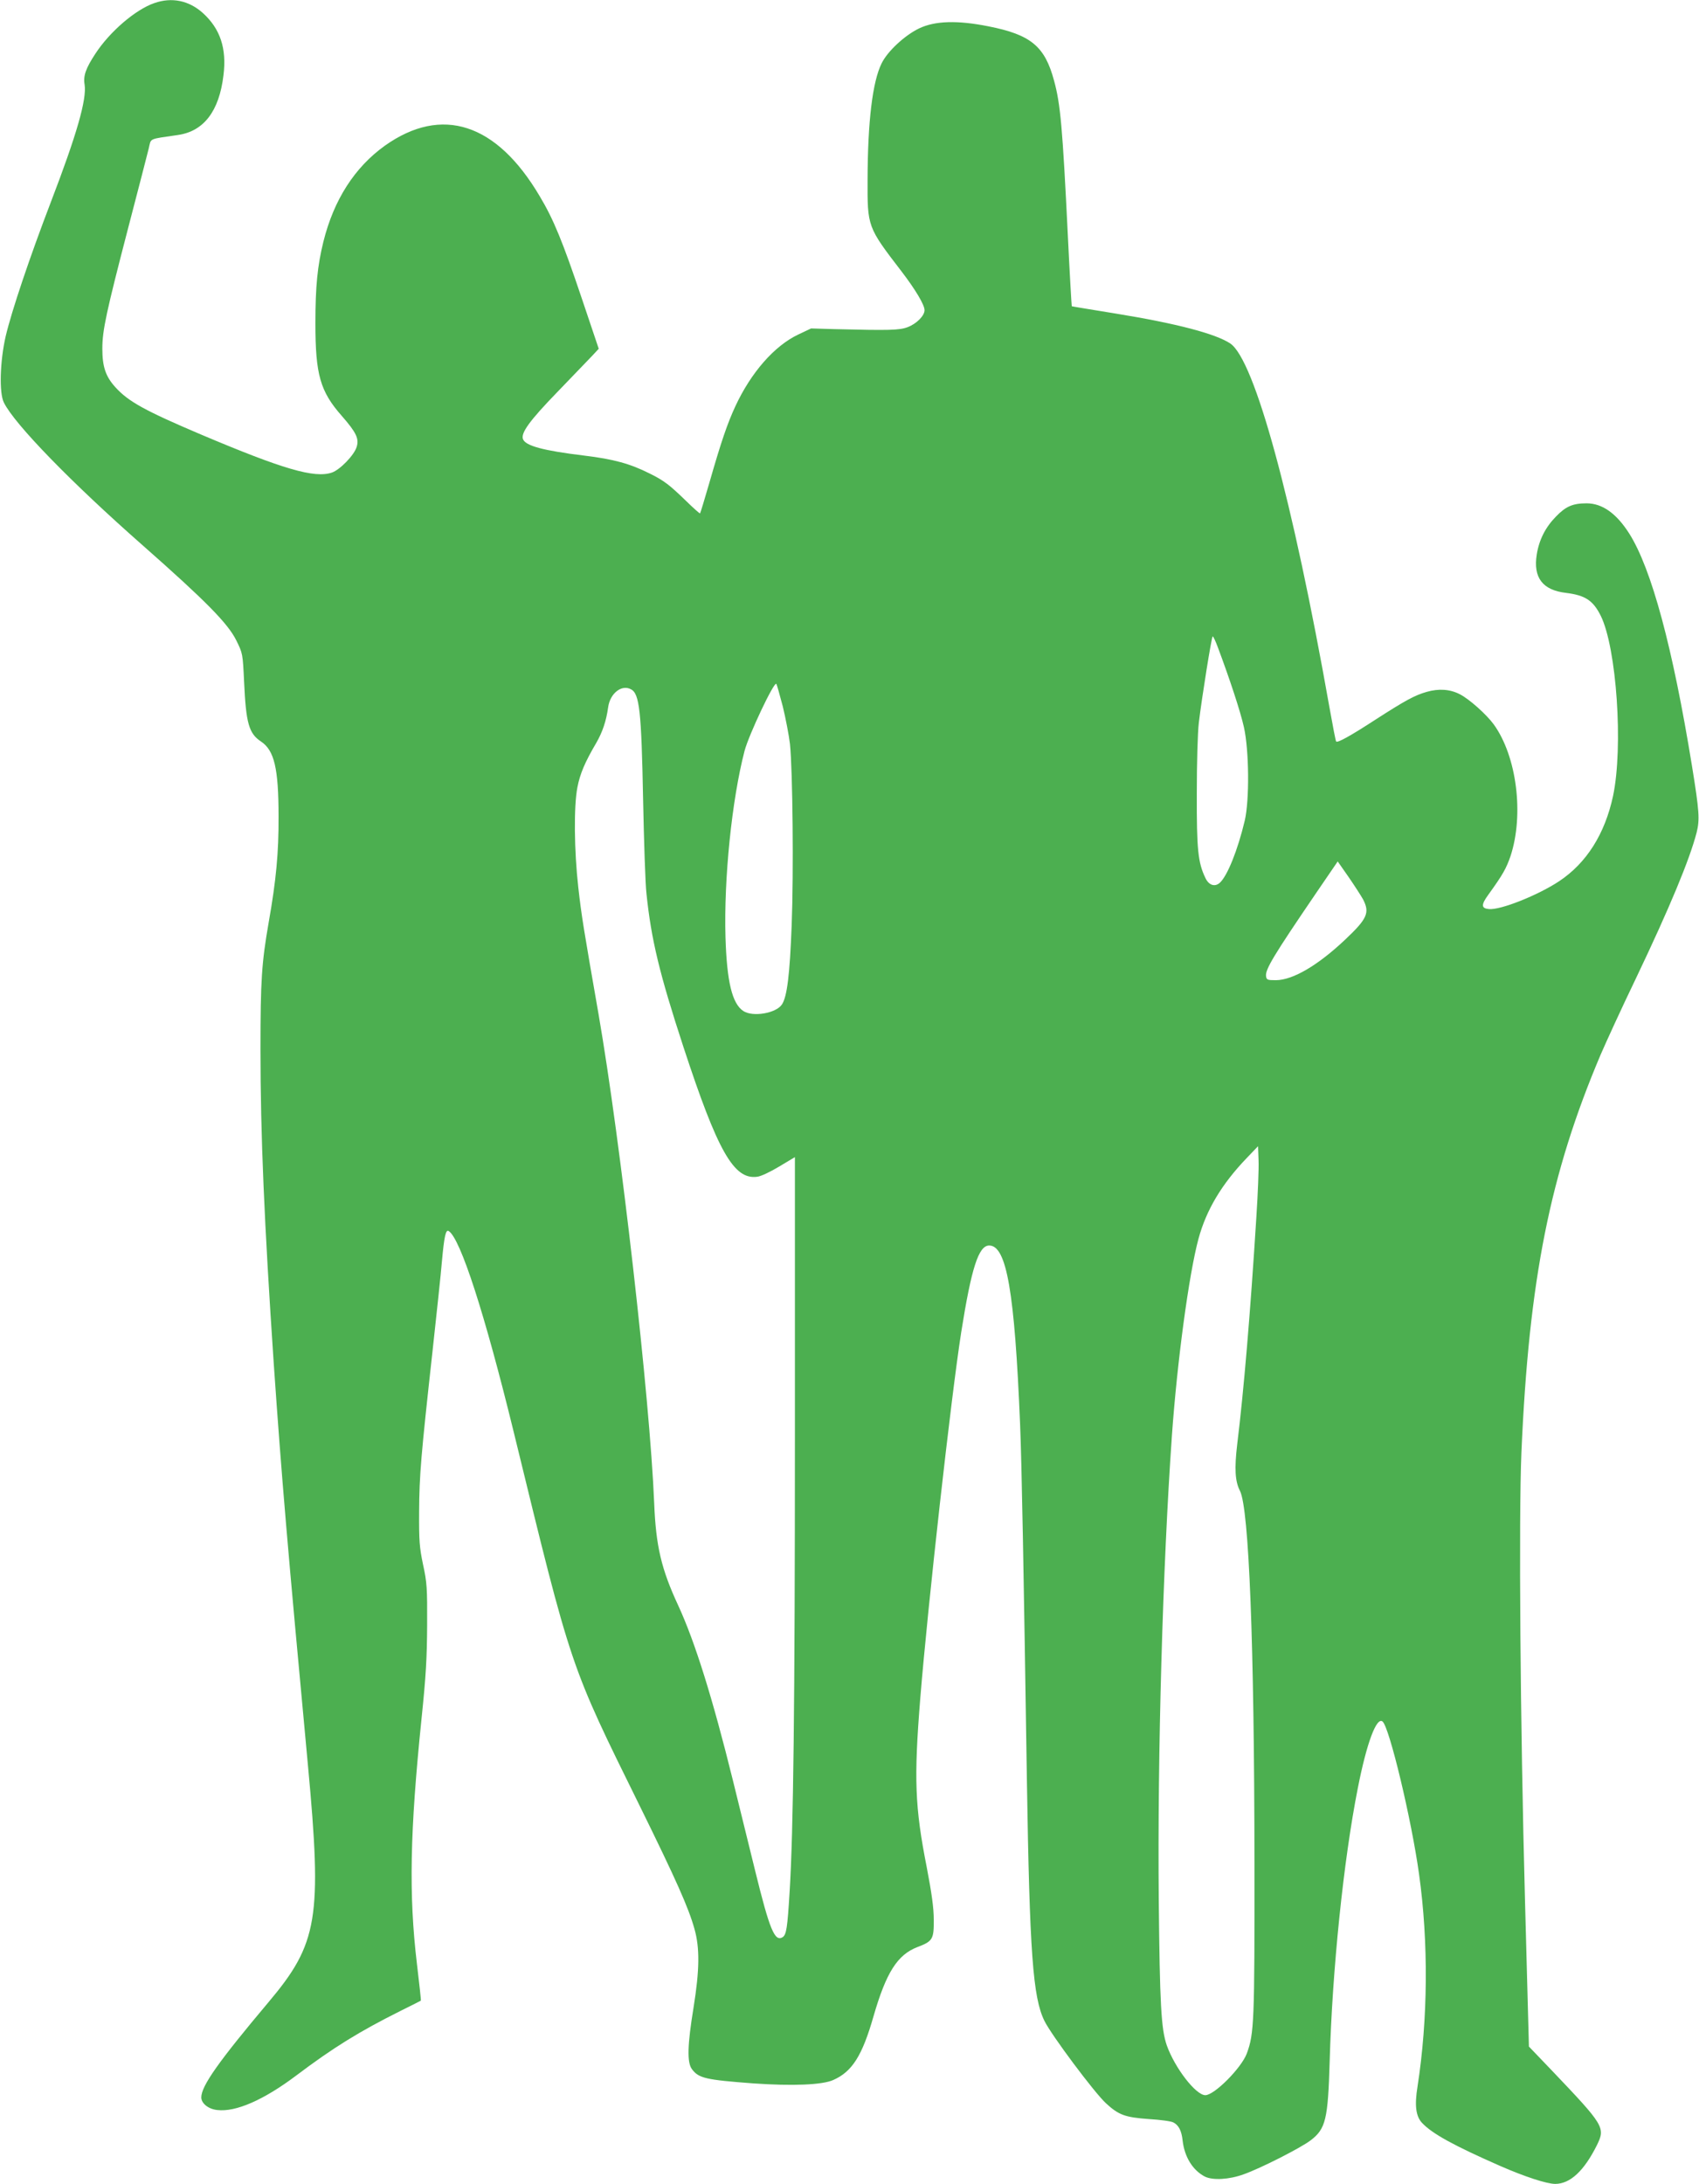 <?xml version="1.0" standalone="no"?>
<!DOCTYPE svg PUBLIC "-//W3C//DTD SVG 20010904//EN"
 "http://www.w3.org/TR/2001/REC-SVG-20010904/DTD/svg10.dtd">
<svg version="1.0" xmlns="http://www.w3.org/2000/svg"
 width="996pt" height="1280pt" viewBox="0 0 996 1280"
 preserveAspectRatio="xMidYMid meet">
<g transform="translate(0,1280) scale(0.1,-0.1)"
fill="#4caf50" stroke="none">
<path d="M905 12782 c-111 -38 -262 -168 -346 -297 -56 -85 -72 -130 -63 -181
13 -86 -45 -290 -197 -686 -125 -326 -231 -641 -266 -790 -33 -144 -39 -332
-10 -388 63 -127 395 -468 812 -835 371 -327 501 -459 550 -558 38 -77 38 -77
46 -244 11 -242 28 -302 99 -349 78 -52 103 -157 103 -439 1 -212 -14 -373
-58 -622 -41 -236 -48 -338 -48 -743 0 -503 22 -1014 78 -1845 46 -664 79
-1053 200 -2349 84 -899 59 -1047 -231 -1391 -292 -347 -394 -491 -394 -558 0
-35 42 -69 94 -74 108 -13 272 59 461 201 219 165 369 258 615 381 63 31 116
58 117 59 2 2 -9 99 -23 217 -48 404 -41 771 27 1434 26 251 32 356 33 550 1
218 -1 250 -24 355 -21 101 -24 139 -23 310 1 212 11 328 78 935 24 220 50
461 56 535 13 142 22 185 39 175 69 -42 213 -489 382 -1180 342 -1401 326
-1353 742 -2197 210 -427 282 -588 317 -713 32 -112 30 -242 -5 -460 -36 -220
-39 -323 -10 -362 40 -54 81 -63 361 -84 230 -16 404 -9 468 20 111 49 170
143 236 374 74 256 140 360 257 405 90 34 97 46 96 161 0 69 -12 154 -41 306
-70 355 -76 519 -38 992 45 553 181 1768 240 2145 60 378 102 508 164 508 102
0 149 -270 181 -1045 10 -243 21 -849 40 -2090 16 -1010 35 -1273 103 -1410
40 -82 294 -422 361 -483 74 -68 111 -82 251 -92 68 -4 133 -13 144 -20 31
-16 48 -49 54 -107 11 -95 59 -173 130 -210 46 -23 142 -18 227 13 100 35 335
155 393 199 89 68 102 122 112 465 15 533 81 1176 165 1600 52 265 110 419
145 390 40 -33 170 -576 214 -895 56 -400 52 -851 -9 -1244 -18 -111 -10 -174
26 -213 60 -64 186 -133 459 -253 144 -63 273 -105 322 -105 88 0 170 77 245
228 50 102 42 115 -263 435 l-136 142 -23 855 c-28 1038 -37 2248 -21 2627 44
1013 167 1631 465 2333 32 74 124 275 206 445 199 417 315 697 356 855 19 76
16 125 -27 390 -113 695 -237 1156 -368 1363 -75 118 -158 177 -250 177 -81 0
-122 -18 -179 -77 -62 -63 -99 -136 -113 -222 -22 -137 34 -210 172 -226 112
-14 158 -44 203 -134 93 -188 133 -769 72 -1057 -48 -222 -155 -392 -316 -499
-124 -82 -344 -170 -412 -163 -45 4 -46 25 -3 84 86 119 105 154 130 226 80
243 37 585 -98 772 -43 59 -144 149 -199 177 -58 30 -124 34 -194 14 -70 -20
-124 -49 -304 -165 -143 -93 -219 -135 -227 -126 -3 2 -20 92 -39 198 -216
1220 -439 2039 -582 2135 -86 57 -314 117 -670 175 -141 23 -258 42 -259 43
-1 1 -12 188 -23 415 -31 632 -43 770 -81 908 -54 201 -136 269 -386 318 -181
36 -311 32 -404 -12 -84 -40 -187 -135 -221 -206 -53 -107 -81 -340 -82 -678
-1 -280 -2 -279 200 -542 81 -106 134 -195 134 -226 0 -32 -46 -79 -98 -99
-49 -19 -107 -20 -432 -12 l-135 4 -76 -36 c-139 -66 -276 -222 -368 -420 -46
-99 -83 -206 -152 -447 -28 -97 -53 -179 -55 -181 -2 -2 -39 31 -82 73 -97 94
-129 119 -212 160 -115 58 -212 85 -387 106 -239 29 -342 57 -357 96 -14 36
39 109 203 278 91 95 183 190 204 212 l37 40 -100 297 c-111 330 -165 462
-246 597 -253 429 -574 533 -908 296 -177 -127 -299 -317 -360 -562 -35 -142
-47 -263 -47 -479 0 -301 28 -399 155 -543 84 -96 102 -133 87 -181 -14 -48
-98 -135 -146 -151 -102 -34 -286 20 -766 223 -332 141 -427 194 -503 278 -57
63 -76 120 -76 226 0 107 23 213 153 713 58 223 112 430 119 460 15 62 -5 53
172 79 151 22 241 140 266 349 20 158 -19 274 -121 366 -81 73 -182 94 -284
58z m6234 -3775 c71 -190 132 -375 153 -468 31 -138 33 -430 5 -549 -41 -173
-102 -324 -146 -364 -29 -26 -65 -15 -85 29 -43 90 -51 165 -50 495 0 180 5
358 12 415 18 150 75 505 81 505 4 0 17 -28 30 -63z m-2550 -348 c17 -70 36
-169 42 -220 16 -156 22 -752 10 -1061 -11 -291 -27 -420 -57 -465 -34 -52
-170 -75 -226 -39 -66 43 -97 172 -105 432 -10 343 37 806 112 1094 26 96 173
407 186 392 3 -4 20 -64 38 -133z m-890 101 c50 -26 61 -127 71 -645 5 -247
13 -497 20 -555 28 -267 75 -464 216 -895 201 -613 296 -781 433 -762 21 2 78
29 129 60 l92 55 0 -1621 c0 -1593 -9 -2331 -31 -2684 -13 -214 -19 -252 -41
-267 -46 -29 -76 43 -161 389 -30 121 -89 361 -131 532 -119 481 -221 808
-320 1023 -99 213 -131 348 -141 600 -25 614 -197 2120 -326 2865 -88 504
-100 576 -119 745 -24 213 -27 474 -5 586 15 78 44 147 110 259 37 64 59 129
70 209 11 82 79 136 134 106z m4292 -1232 c40 -78 24 -113 -105 -235 -160
-151 -306 -237 -406 -238 -50 0 -55 2 -58 23 -6 39 43 120 295 490 l125 183
65 -93 c35 -51 73 -110 84 -130z m-626 -1863 c-35 -561 -74 -1020 -112 -1329
-17 -143 -13 -218 16 -274 53 -104 84 -901 85 -2172 1 -945 -2 -1009 -45
-1126 -32 -85 -190 -244 -243 -244 -56 0 -179 160 -226 292 -33 95 -41 241
-47 852 -8 853 23 1951 77 2721 31 437 100 948 156 1155 46 169 136 320 283
473 l66 69 3 -84 c2 -45 -4 -195 -13 -333z"/>
</g>
</svg>
